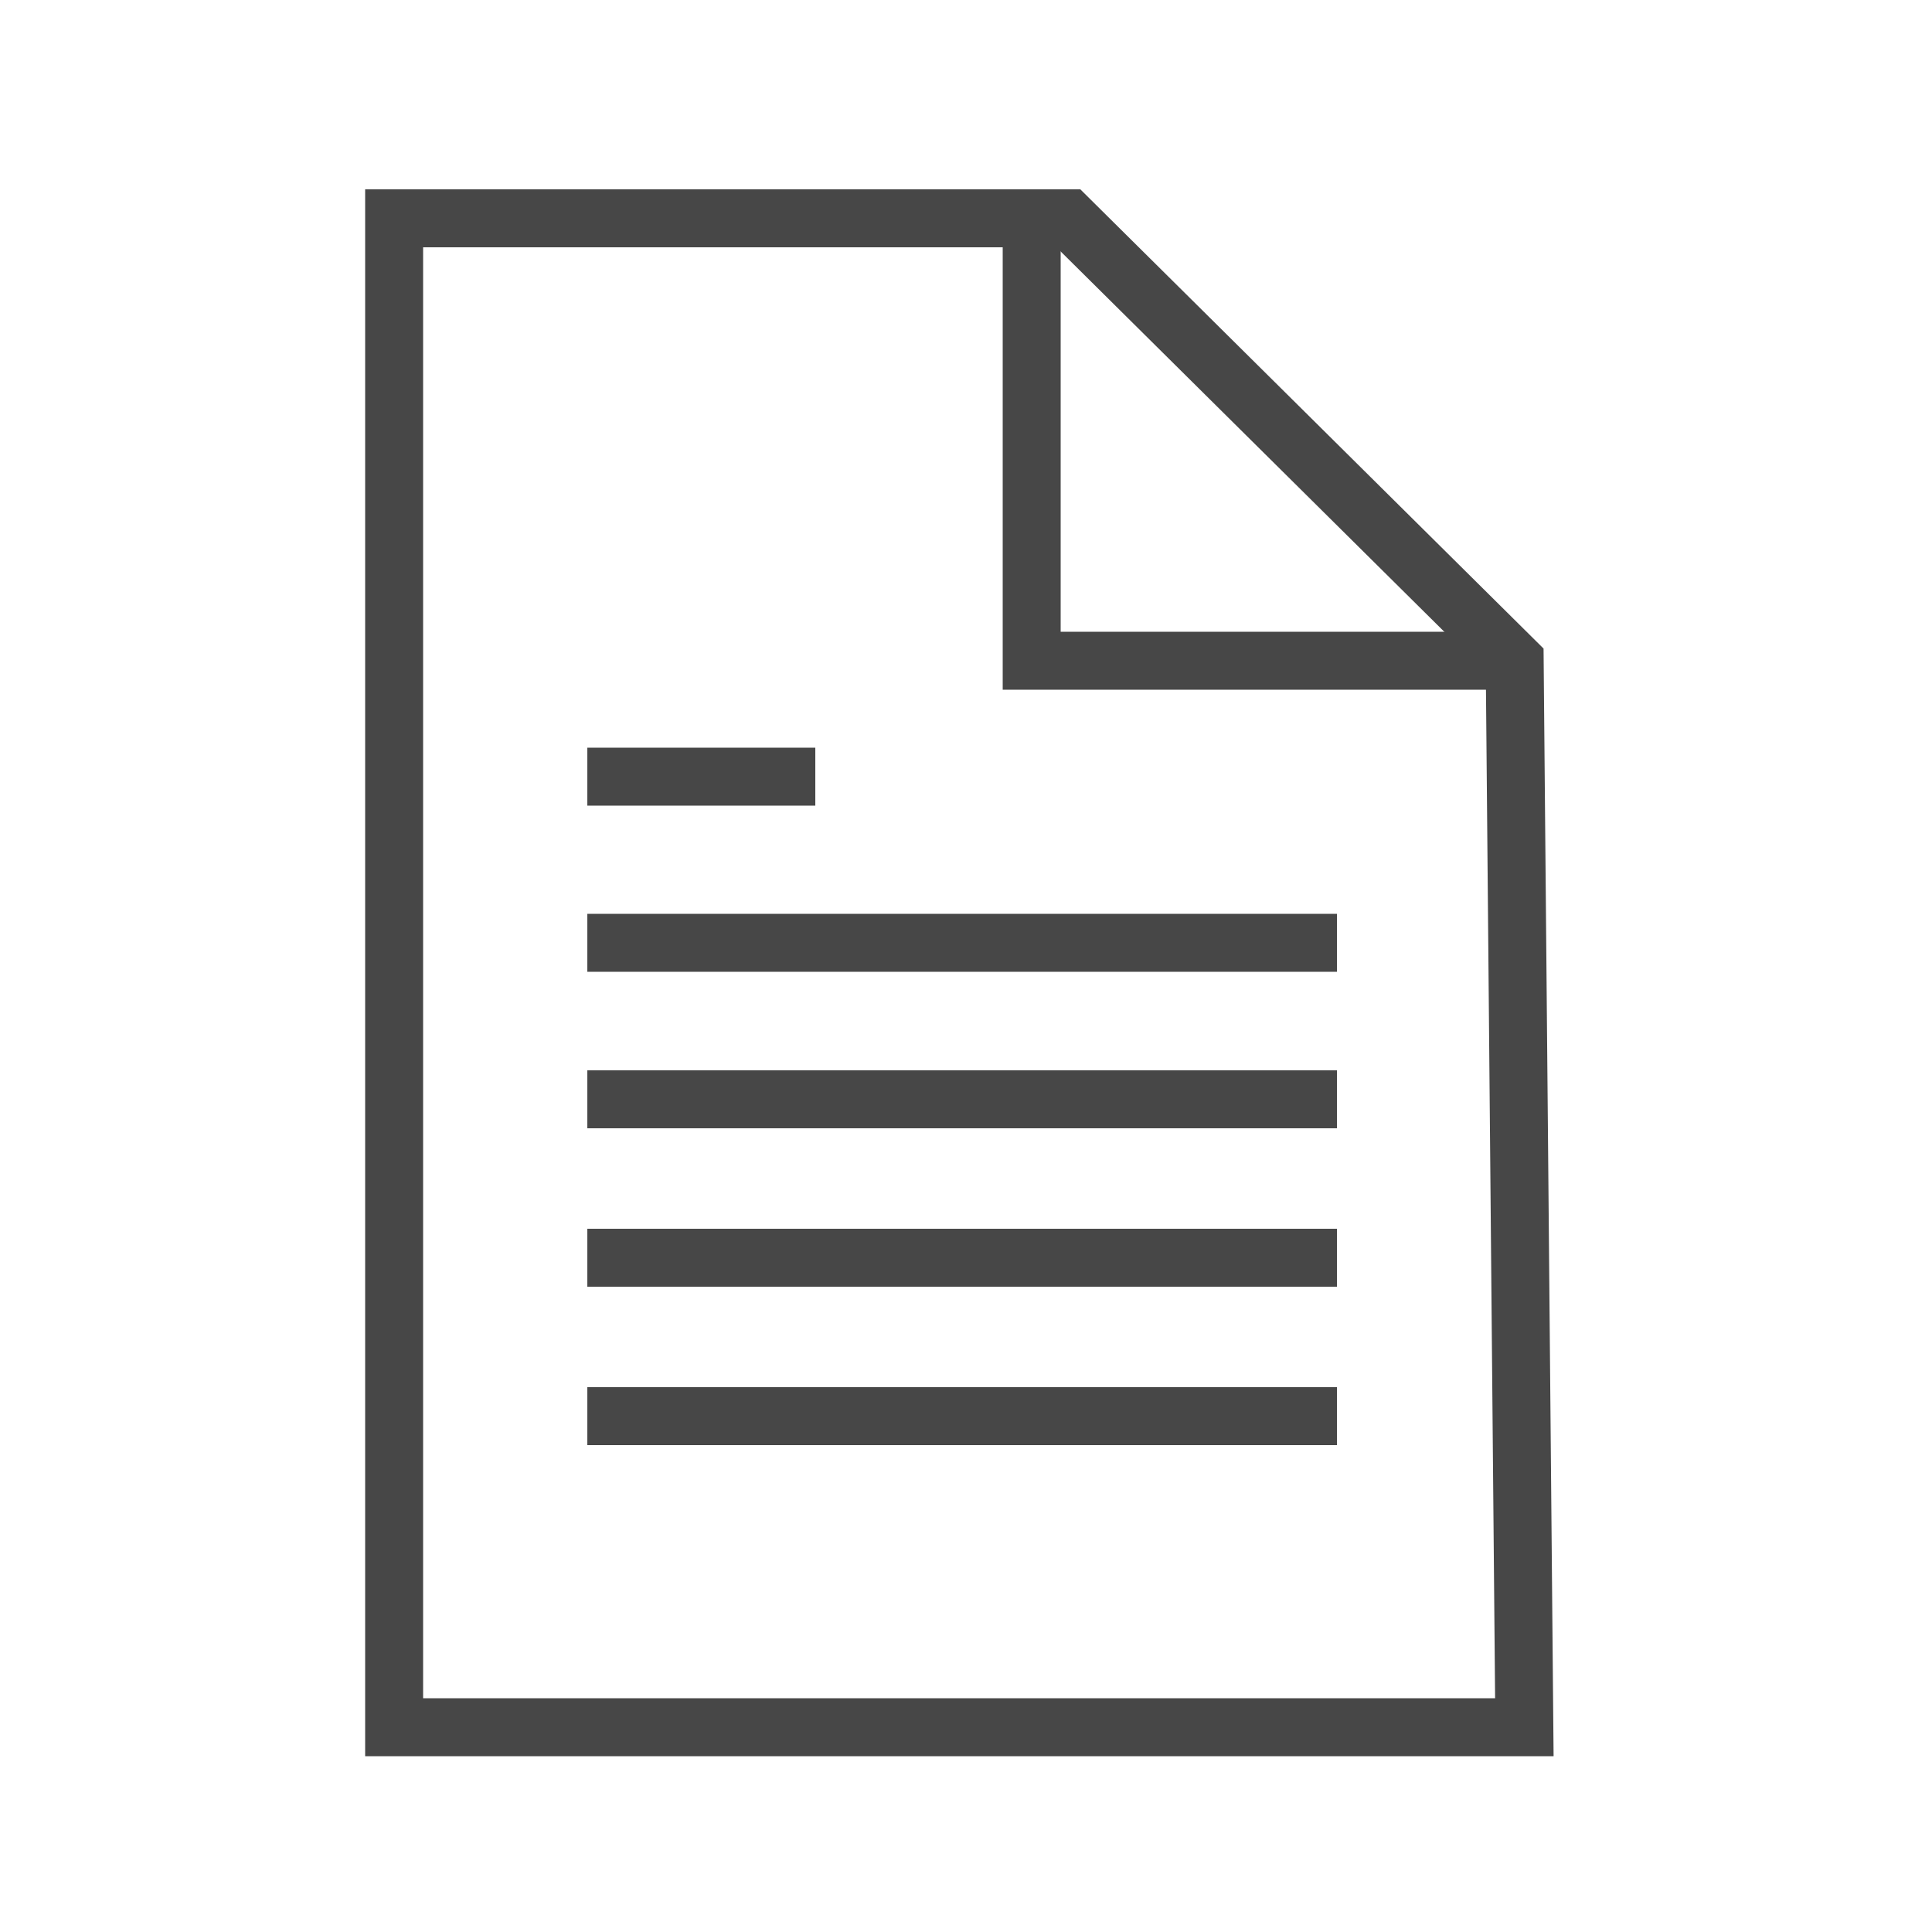<?xml version="1.0" encoding="utf-8"?>
<!-- Generator: Adobe Illustrator 26.0.3, SVG Export Plug-In . SVG Version: 6.00 Build 0)  -->
<svg version="1.1" id="Ebene_1" xmlns="http://www.w3.org/2000/svg" xmlns:xlink="http://www.w3.org/1999/xlink" x="0px" y="0px"
	 width="100px" height="100px" viewBox="0 0 100 100" style="enable-background:new 0 0 100 100;" xml:space="preserve">
<style type="text/css">
	.st0{fill:none;stroke:#474747;stroke-width:3;stroke-miterlimit:10;}
</style>
<polygon class="st0" points="20.4,11.3 20.4,89.4 78.9,89.4 78.4,34.2 55.3,11.3 "/>
<polyline class="st0" points="53.4,12.7 53.4,34.2 78.4,34.2 "/>
<line class="st0" x1="30.4" y1="40.2" x2="42.2" y2="40.2"/>
<line class="st0" x1="30.4" y1="48.8" x2="69.2" y2="48.8"/>
<line class="st0" x1="30.4" y1="56.9" x2="69.2" y2="56.9"/>
<line class="st0" x1="30.4" y1="65.1" x2="69.2" y2="65.1"/>
<line class="st0" x1="30.4" y1="73.3" x2="69.2" y2="73.3"/>
</svg>
